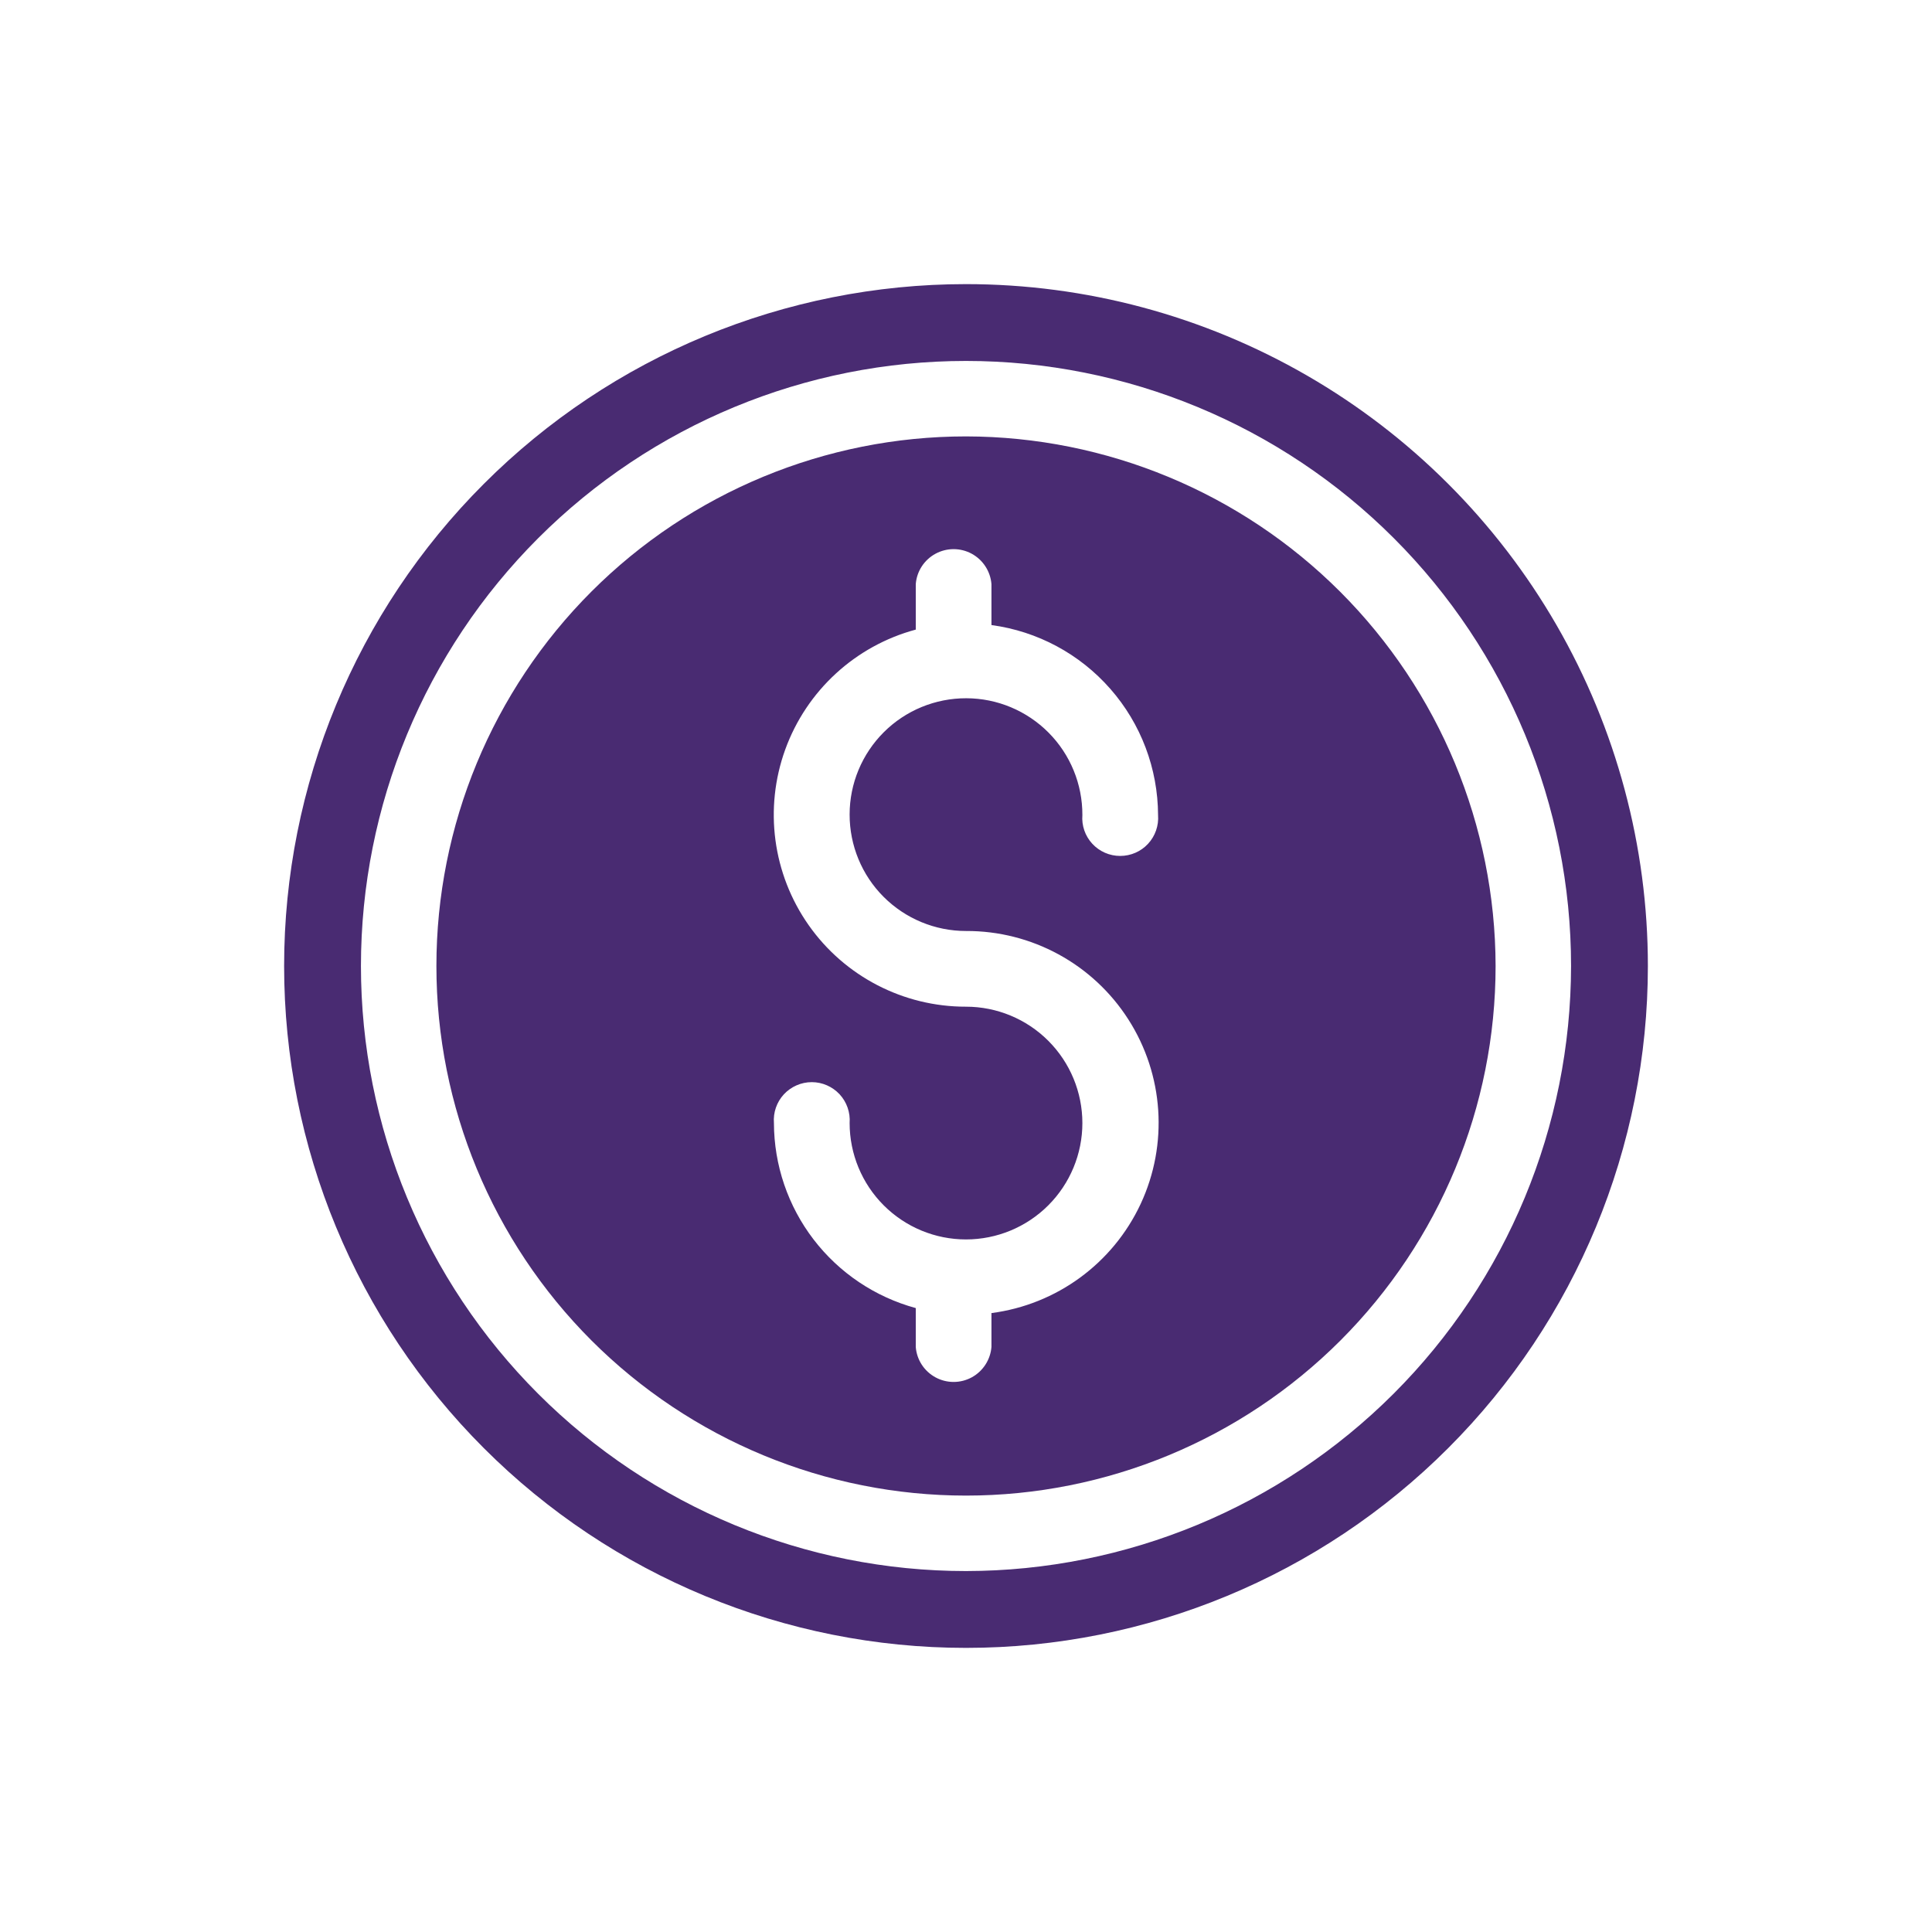 <?xml version="1.0" encoding="UTF-8"?> <svg xmlns="http://www.w3.org/2000/svg" width="34" height="34" viewBox="0 0 34 34" fill="none"> <path d="M17 5C13.817 5 10.765 6.264 8.515 8.515C6.264 10.765 5 13.817 5 17C5 20.183 6.264 23.235 8.515 25.485C10.765 27.736 13.817 29 17 29C20.183 29 23.235 27.736 25.485 25.485C27.736 23.235 29 20.183 29 17C29 14.894 28.445 12.824 27.392 11C26.339 9.176 24.824 7.661 23 6.608C21.176 5.555 19.107 5 17 5L17 5ZM17 27.648C14.176 27.648 11.468 26.526 9.471 24.529C7.474 22.532 6.352 19.824 6.352 17C6.352 14.176 7.474 11.468 9.471 9.471C11.468 7.474 14.176 6.352 17 6.352C19.824 6.352 22.532 7.474 24.529 9.471C26.526 11.468 27.648 14.176 27.648 17C27.645 19.823 26.522 22.53 24.526 24.526C22.529 26.522 19.823 27.645 17 27.648L17 27.648Z" fill="#492B72"></path> <path d="M17 7.68C14.528 7.68 12.157 8.662 10.409 10.41C8.662 12.158 7.68 14.528 7.68 17C7.68 19.472 8.662 21.842 10.409 23.59C12.157 25.337 14.528 26.32 17 26.32C19.471 26.32 21.842 25.338 23.59 23.59C25.337 21.842 26.32 19.472 26.32 17C26.315 14.529 25.332 12.162 23.585 10.414C21.838 8.667 19.47 7.684 17 7.68L17 7.68ZM17 16.384C18.156 16.379 19.234 16.966 19.857 17.94C20.481 18.914 20.562 20.139 20.074 21.186C19.585 22.234 18.594 22.959 17.448 23.108V23.704V23.704C17.43 23.929 17.299 24.131 17.101 24.239C16.902 24.347 16.662 24.347 16.463 24.239C16.264 24.131 16.133 23.93 16.116 23.704V23.02C15.4 22.825 14.769 22.401 14.318 21.813C13.867 21.225 13.622 20.505 13.62 19.764C13.605 19.578 13.669 19.395 13.795 19.258C13.922 19.122 14.1 19.044 14.286 19.044C14.472 19.044 14.649 19.122 14.776 19.258C14.902 19.395 14.966 19.578 14.952 19.764C14.952 20.307 15.168 20.828 15.552 21.212C15.936 21.596 16.456 21.812 17 21.812C17.543 21.812 18.064 21.596 18.448 21.212C18.832 20.828 19.048 20.307 19.048 19.764C19.048 19.221 18.832 18.7 18.448 18.316C18.064 17.932 17.543 17.716 17 17.716C15.898 17.718 14.864 17.182 14.231 16.281C13.597 15.379 13.444 14.226 13.819 13.19C14.195 12.154 15.052 11.366 16.116 11.08V10.28C16.133 10.054 16.264 9.853 16.463 9.745C16.662 9.637 16.902 9.637 17.101 9.745C17.299 9.853 17.43 10.054 17.448 10.28V11C18.258 11.109 19.001 11.508 19.54 12.123C20.079 12.737 20.377 13.526 20.38 14.344C20.394 14.53 20.33 14.713 20.204 14.849C20.078 14.986 19.9 15.063 19.713 15.063C19.527 15.063 19.35 14.986 19.223 14.849C19.097 14.713 19.033 14.53 19.048 14.344C19.05 13.8 18.836 13.278 18.452 12.892C18.069 12.507 17.549 12.289 17.005 12.288C16.461 12.287 15.939 12.501 15.554 12.885C15.169 13.269 14.952 13.79 14.952 14.333C14.951 14.877 15.166 15.399 15.55 15.783C15.935 16.168 16.456 16.384 17 16.384L17 16.384Z" fill="#492B72"></path> </svg> 